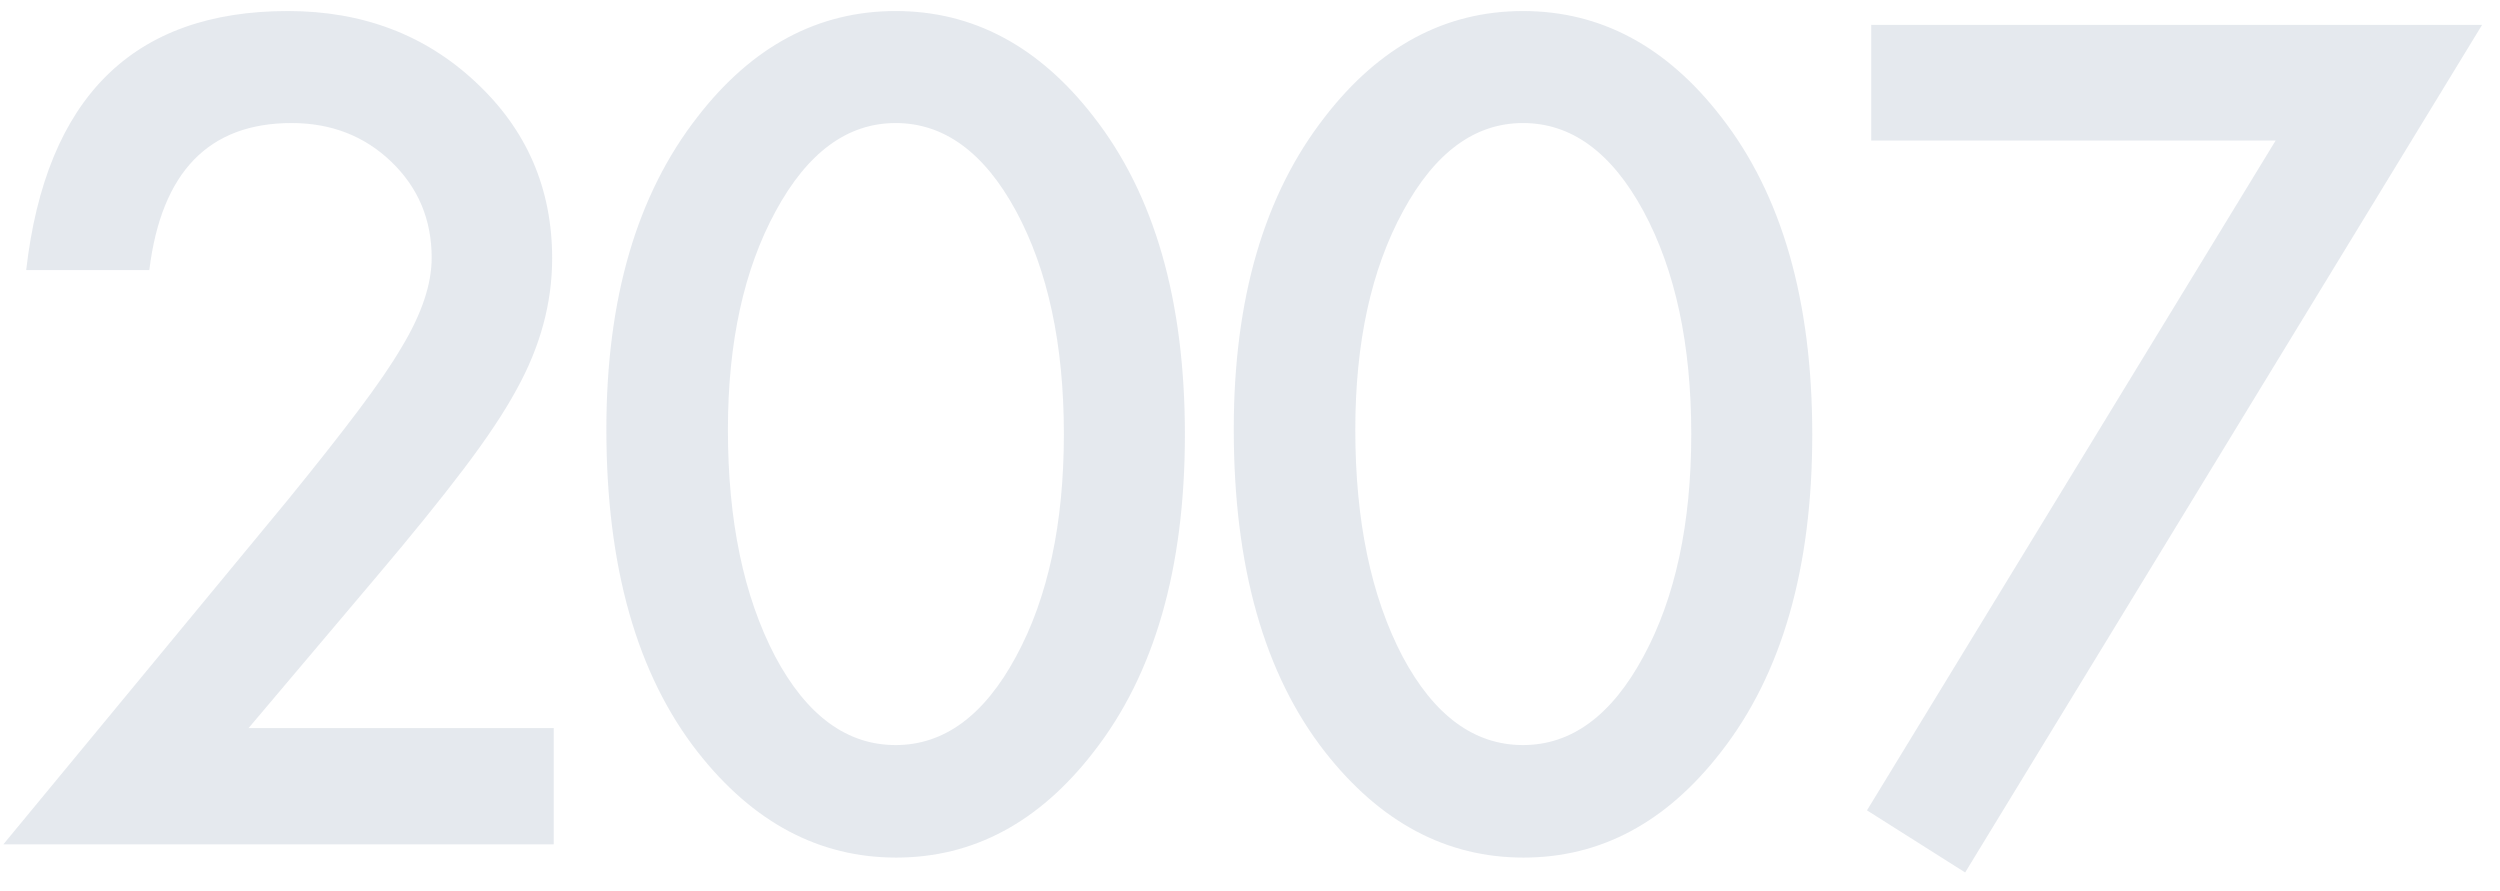 <svg 
 xmlns="http://www.w3.org/2000/svg"
 xmlns:xlink="http://www.w3.org/1999/xlink"
 width="115px" height="41px">
<path fill-rule="evenodd"  opacity="0.102" fill="rgb(0, 41, 91)"
 d="M86.076,1.143 L114.177,1.143 L90.397,40.133 L85.881,37.276 L104.679,6.466 L86.076,6.466 L86.076,1.143 ZM70.083,39.449 C66.534,39.449 63.491,37.830 60.952,34.591 C58.152,31.010 56.753,26.062 56.753,19.747 C56.753,13.741 58.152,8.948 60.952,5.367 C63.458,2.128 66.494,0.508 70.058,0.508 C73.623,0.508 76.658,2.128 79.165,5.367 C81.964,8.948 83.364,13.823 83.364,19.991 C83.364,26.143 81.964,31.010 79.165,34.591 C76.658,37.830 73.631,39.449 70.083,39.449 ZM75.600,9.713 C74.136,7.011 72.288,5.660 70.058,5.660 C67.845,5.660 66.006,7.011 64.541,9.713 C63.076,12.398 62.344,15.751 62.344,19.771 C62.344,23.954 63.068,27.429 64.516,30.196 C65.965,32.914 67.812,34.273 70.058,34.273 C72.288,34.273 74.136,32.914 75.600,30.196 C77.065,27.494 77.798,24.084 77.798,19.967 C77.798,15.849 77.065,12.431 75.600,9.713 ZM41.223,39.449 C37.675,39.449 34.632,37.830 32.093,34.591 C29.293,31.010 27.893,26.062 27.893,19.747 C27.893,13.741 29.293,8.948 32.093,5.367 C34.599,2.128 37.635,0.508 41.199,0.508 C44.763,0.508 47.799,2.128 50.305,5.367 C53.105,8.948 54.505,13.823 54.505,19.991 C54.505,26.143 53.105,31.010 50.305,34.591 C47.799,37.830 44.771,39.449 41.223,39.449 ZM46.741,9.713 C45.276,7.011 43.429,5.660 41.199,5.660 C38.985,5.660 37.146,7.011 35.681,9.713 C34.217,12.398 33.484,15.751 33.484,19.771 C33.484,23.954 34.208,27.429 35.657,30.196 C37.105,32.914 38.953,34.273 41.199,34.273 C43.429,34.273 45.276,32.914 46.741,30.196 C48.206,27.494 48.938,24.084 48.938,19.967 C48.938,15.849 48.206,12.431 46.741,9.713 ZM13.241,22.994 C14.527,21.415 15.605,20.048 16.476,18.892 C17.346,17.737 18.010,16.768 18.466,15.987 C19.393,14.457 19.857,13.082 19.857,11.861 C19.857,10.103 19.238,8.630 18.002,7.442 C16.765,6.254 15.235,5.660 13.412,5.660 C9.603,5.660 7.422,7.914 6.869,12.423 L1.205,12.423 C2.116,4.480 6.128,0.508 13.241,0.508 C16.675,0.508 19.556,1.599 21.884,3.780 C24.227,5.961 25.399,8.663 25.399,11.885 C25.399,13.936 24.854,15.947 23.763,17.916 C23.210,18.941 22.400,20.158 21.334,21.566 C20.268,22.974 18.921,24.638 17.294,26.558 L11.434,33.492 L25.472,33.492 L25.472,38.839 L0.155,38.839 L13.241,22.994 Z"/>
</svg>